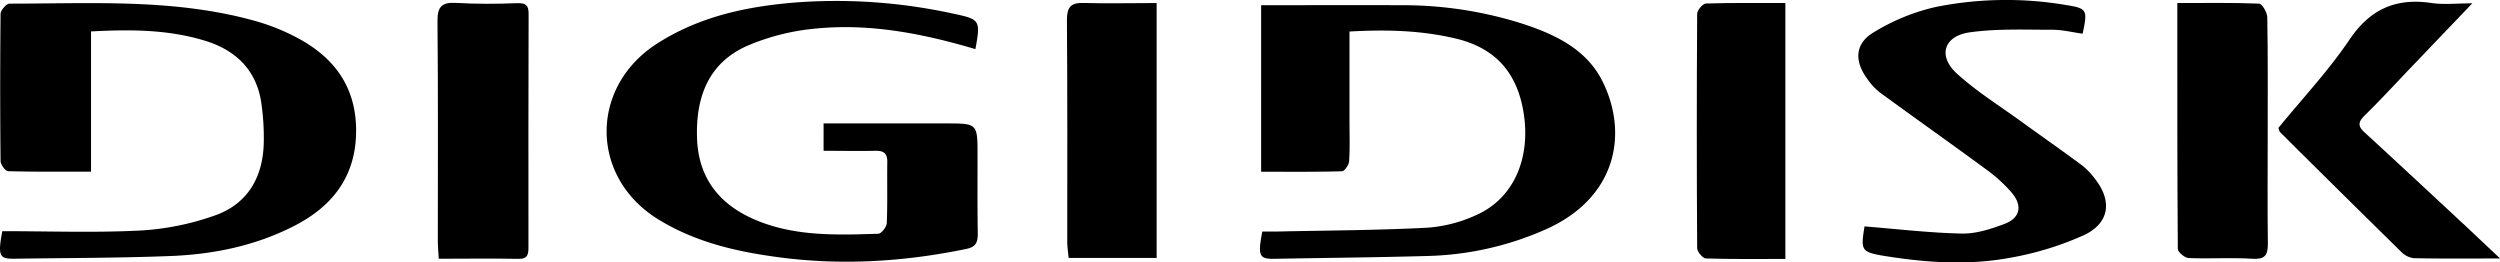 <svg xmlns="http://www.w3.org/2000/svg" viewBox="0 0 823.96 86.44"><g id="Capa_2" data-name="Capa 2"><g id="Capa_1-2" data-name="Capa 1"><path d="M.76,76.19c15.38,0,30.53.56,45.61-.22a88.28,88.28,0,0,0,24.57-5c11-3.92,15.88-13,16-24.41a80,80,0,0,0-.83-12.76C84.51,23.21,77.87,16.69,68,13.56c-12.18-3.84-24.77-3.91-38-3.2V56.57c-9.48,0-18.4.1-27.31-.15-.9,0-2.49-2.17-2.5-3.35q-.25-24.24,0-48.5C.21,3.38,2.1,1.2,3.11,1.2c27.17,0,54.51-1.73,81.11,5.74A69.4,69.4,0,0,1,98,12.48c12.37,6.57,19.52,16.47,19.37,31-.15,14.67-7.76,24.47-20.28,30.91-12.85,6.62-26.82,9.48-41.15,10-17.1.66-34.23.62-51.34.88C-.25,85.33-.76,84.25.76,76.19Z"/><path d="M415.65,1.72c15.82,0,31.08-.08,46.35,0a130.05,130.05,0,0,1,39.16,5.9c11.12,3.57,21.7,8.43,27.09,19.37,8.33,16.92,4.67,37.89-18.3,48.39a102.15,102.15,0,0,1-39.94,9c-16.6.47-33.22.6-49.82.92-5.19.1-5.7-.86-4.16-9,1.67,0,3.46,0,5.24,0,16.44-.35,32.9-.4,49.32-1.26a46.49,46.49,0,0,0,16.19-4.27c12.3-5.58,17.85-18.93,15.32-33.94-2.17-12.94-9.26-21-22.24-24.11C468.45,10,457,9.7,444.77,10.39v29.4c0,4.46.17,8.92-.12,13.36-.08,1.2-1.52,3.28-2.38,3.3-8.77.25-17.55.15-26.62.15Z"/><path d="M321.48,16.19c-17.36-5.14-34.64-8.5-52.35-6.8a74.54,74.54,0,0,0-22.88,5.72c-13,5.76-17,17.31-16.51,30.63.52,13.58,8,22.32,20.38,27.2,12.67,5,26,4.52,39.33,4.1,1,0,2.77-2.24,2.82-3.49.28-6.76.07-13.53.17-20.29,0-2.92-1.41-3.62-4-3.56-5.62.12-11.24,0-17,0V40.68h40.32c10.42,0,10.42,0,10.42,10.49,0,8.58-.06,17.16.08,25.74,0,2.83-.49,4.46-3.76,5.13-20.44,4.22-41,5.51-61.74,2.76-14.09-1.86-27.7-5-39.95-12.59-22.54-14-22.46-43.82,0-58C230.67,5.41,246,2.15,262,.83a180,180,0,0,1,52.39,3.72C323,6.36,323.22,6.68,321.48,16.19Z"/><path d="M614.52,74.62c10.75.86,21.39,2.13,32.06,2.36,4.63.1,9.48-1.46,13.91-3.12,5.4-2,6.24-6.06,2.41-10.52a50.29,50.29,0,0,0-8.42-7.6c-11.62-8.53-23.39-16.84-35-25.33a20.17,20.17,0,0,1-4-4.35c-4.36-5.87-4.19-11.67,2-15.37a67.87,67.87,0,0,1,20.42-8.37,117.8,117.8,0,0,1,43.06-.66c6.94,1.11,7.13,1.56,5.44,9.45-3.29-.45-6.64-1.31-10-1.3-9.08,0-18.27-.41-27.2.85-8.65,1.23-10.6,7.85-4.14,13.69S659,34.86,666.09,40c6.7,4.85,13.48,9.59,20.13,14.51a23.11,23.11,0,0,1,4.12,4.26c5.9,7.39,5,14.77-3.57,18.76A102.3,102.3,0,0,1,662.26,85c-14,2.56-28.12,1.52-42.1-.8C613.48,83,613.26,82.33,614.52,74.62Z"/><path d="M381.21,1V85h-29c-.16-1.71-.46-3.44-.46-5.16,0-24.4.08-48.79-.11-73.18,0-4.32,1.25-5.84,5.63-5.68C365,1.21,372.83,1,381.21,1Z"/><path d="M588.43,1V85.34c-8.95,0-17.57.12-26.18-.16-1,0-2.88-2.18-2.89-3.37q-.25-38.62,0-77.26c0-1.19,1.85-3.35,2.89-3.39C570.88.89,579.51,1,588.43,1Z"/><path d="M717.61,1c9.37,0,18.16-.16,26.92.2,1,0,2.71,2.91,2.73,4.48.23,12.86.14,25.72.14,38.58,0,12-.11,24.07.05,36.1,0,3.84-1,5.18-5.15,4.92-6.95-.44-14,.06-20.93-.23-1.29,0-3.59-2-3.6-3C717.57,55.34,717.61,28.65,717.61,1Z"/><path d="M144.61,85.28c-.13-2.23-.3-3.84-.31-5.45,0-24.26.12-48.53-.11-72.79-.05-4.8,1.37-6.38,6.19-6.08,6.64.4,13.32.34,20,.09,2.91-.11,3.85.67,3.84,3.5q-.1,38.39-.05,76.76c0,2.33-.08,4.12-3.41,4C162.25,85.14,153.77,85.28,144.61,85.28Z"/><path d="M824,85.19c-10.36,0-19.43.1-28.49-.1a7,7,0,0,1-4.17-2.15q-20-19.62-39.88-39.4c-.21-.21-.25-.6-.55-1.36,7.76-9.51,16.4-18.73,23.37-29C781.1,3,789.62-.77,801.45,1c4,.59,8.21.1,13.38.1L794.84,22c-5.14,5.38-10.18,10.86-15.49,16.07-2.17,2.13-2.3,3.51,0,5.59,11.34,10.4,22.59,20.9,33.85,31.37C816.5,78.12,819.78,81.25,824,85.19Z"/></g></g></svg>